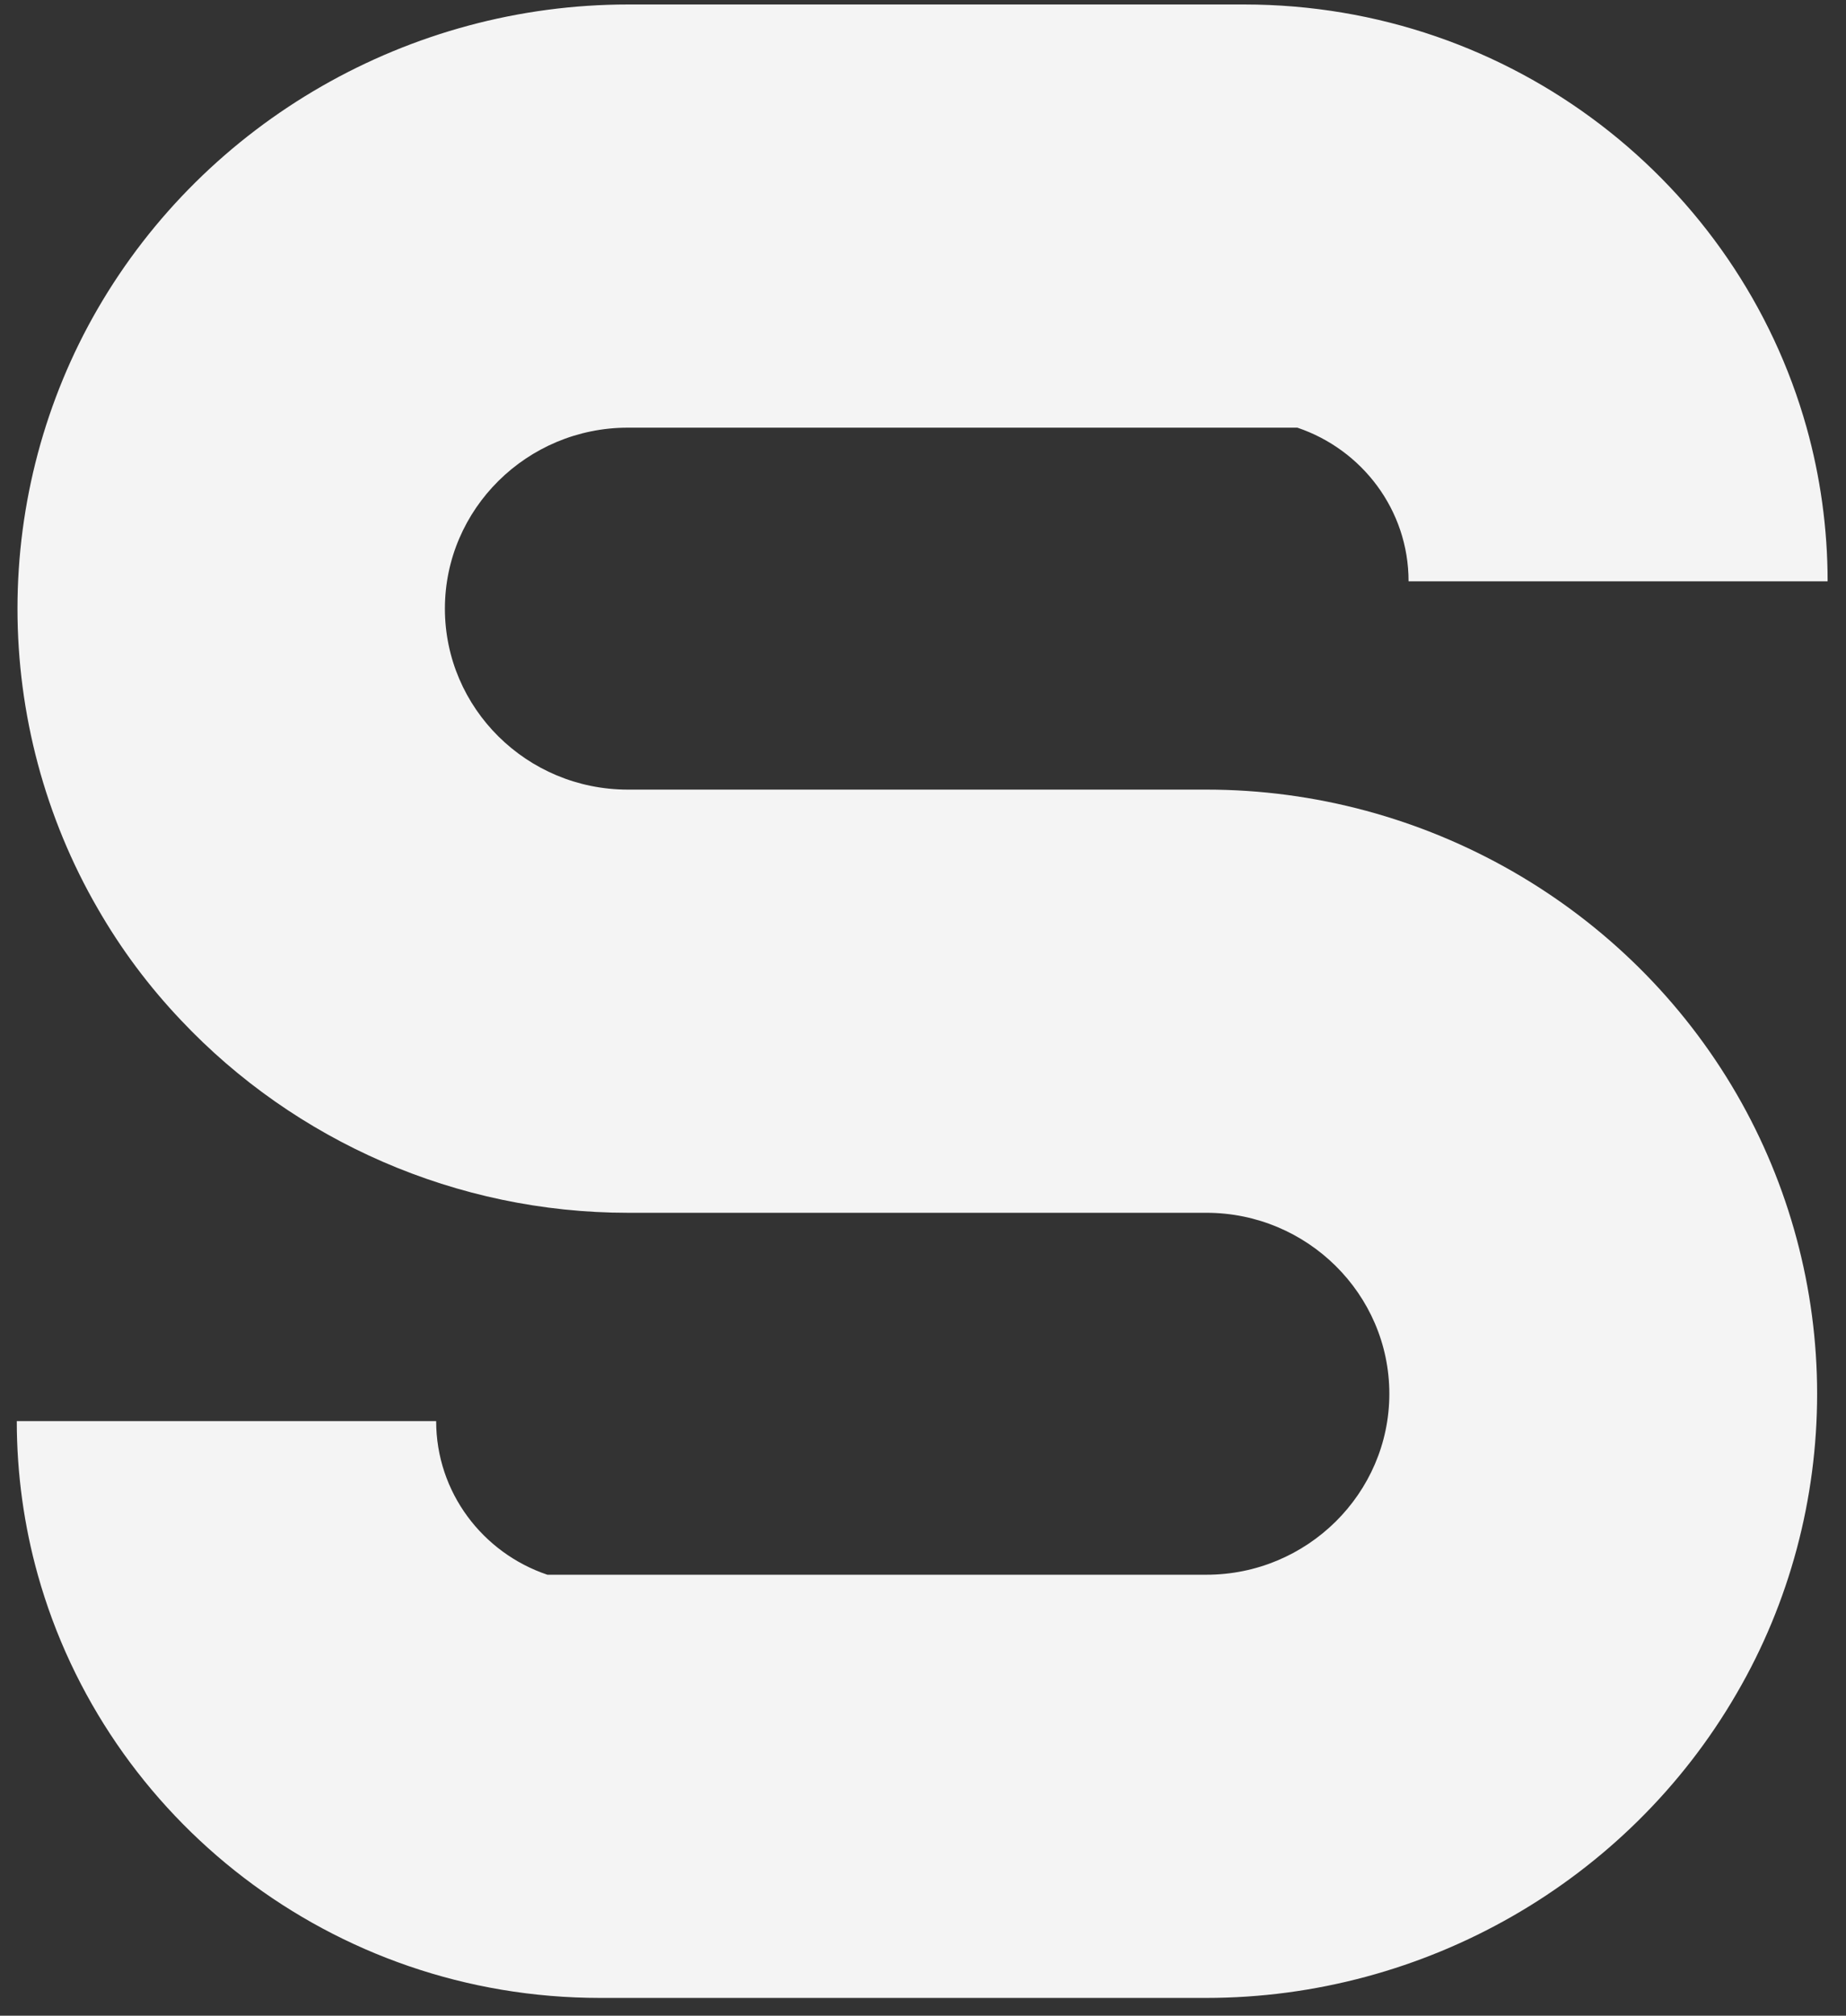 <svg width="98" height="107" viewBox="0 0 98 107" fill="none" xmlns="http://www.w3.org/2000/svg">
<rect x="0" y="0" width="98" height="107" fill="#333333" stroke="none"/>
<path d="M92.196 58.079C94.981 62.891 96.467 68.402 96.467 73.986C96.467 79.57 95 85.08 92.196 89.893C86.421 99.867 75.632 106.057 64.026 106.057H31.864C17.622 106.057 5.626 96.542 2.005 83.592C1.281 81.002 0.891 78.247 0.891 75.437H23.155C23.155 79.221 25.625 82.435 29.06 83.592H64.045C69.393 83.592 73.757 79.276 73.757 73.986C73.757 68.696 69.393 64.379 64.045 64.379H33.331C24.251 64.379 15.653 60.577 9.6 54.148C7.91 52.367 6.424 50.383 5.18 48.215C2.395 43.403 0.928 37.892 0.928 32.308C0.928 26.724 2.395 21.214 5.18 16.402C10.955 6.428 21.744 0.238 33.35 0.238H66.05C80.293 0.238 92.289 9.752 95.91 22.702C96.634 25.292 97.024 28.047 97.024 30.857H74.778C74.778 27.073 72.308 23.859 68.873 22.702H33.331C27.983 22.702 23.619 27.018 23.619 32.308C23.619 37.598 27.965 41.915 33.331 41.915H64.045C75.632 41.915 86.421 48.105 92.196 58.079Z" fill="#F4F4F4"/>
</svg>
